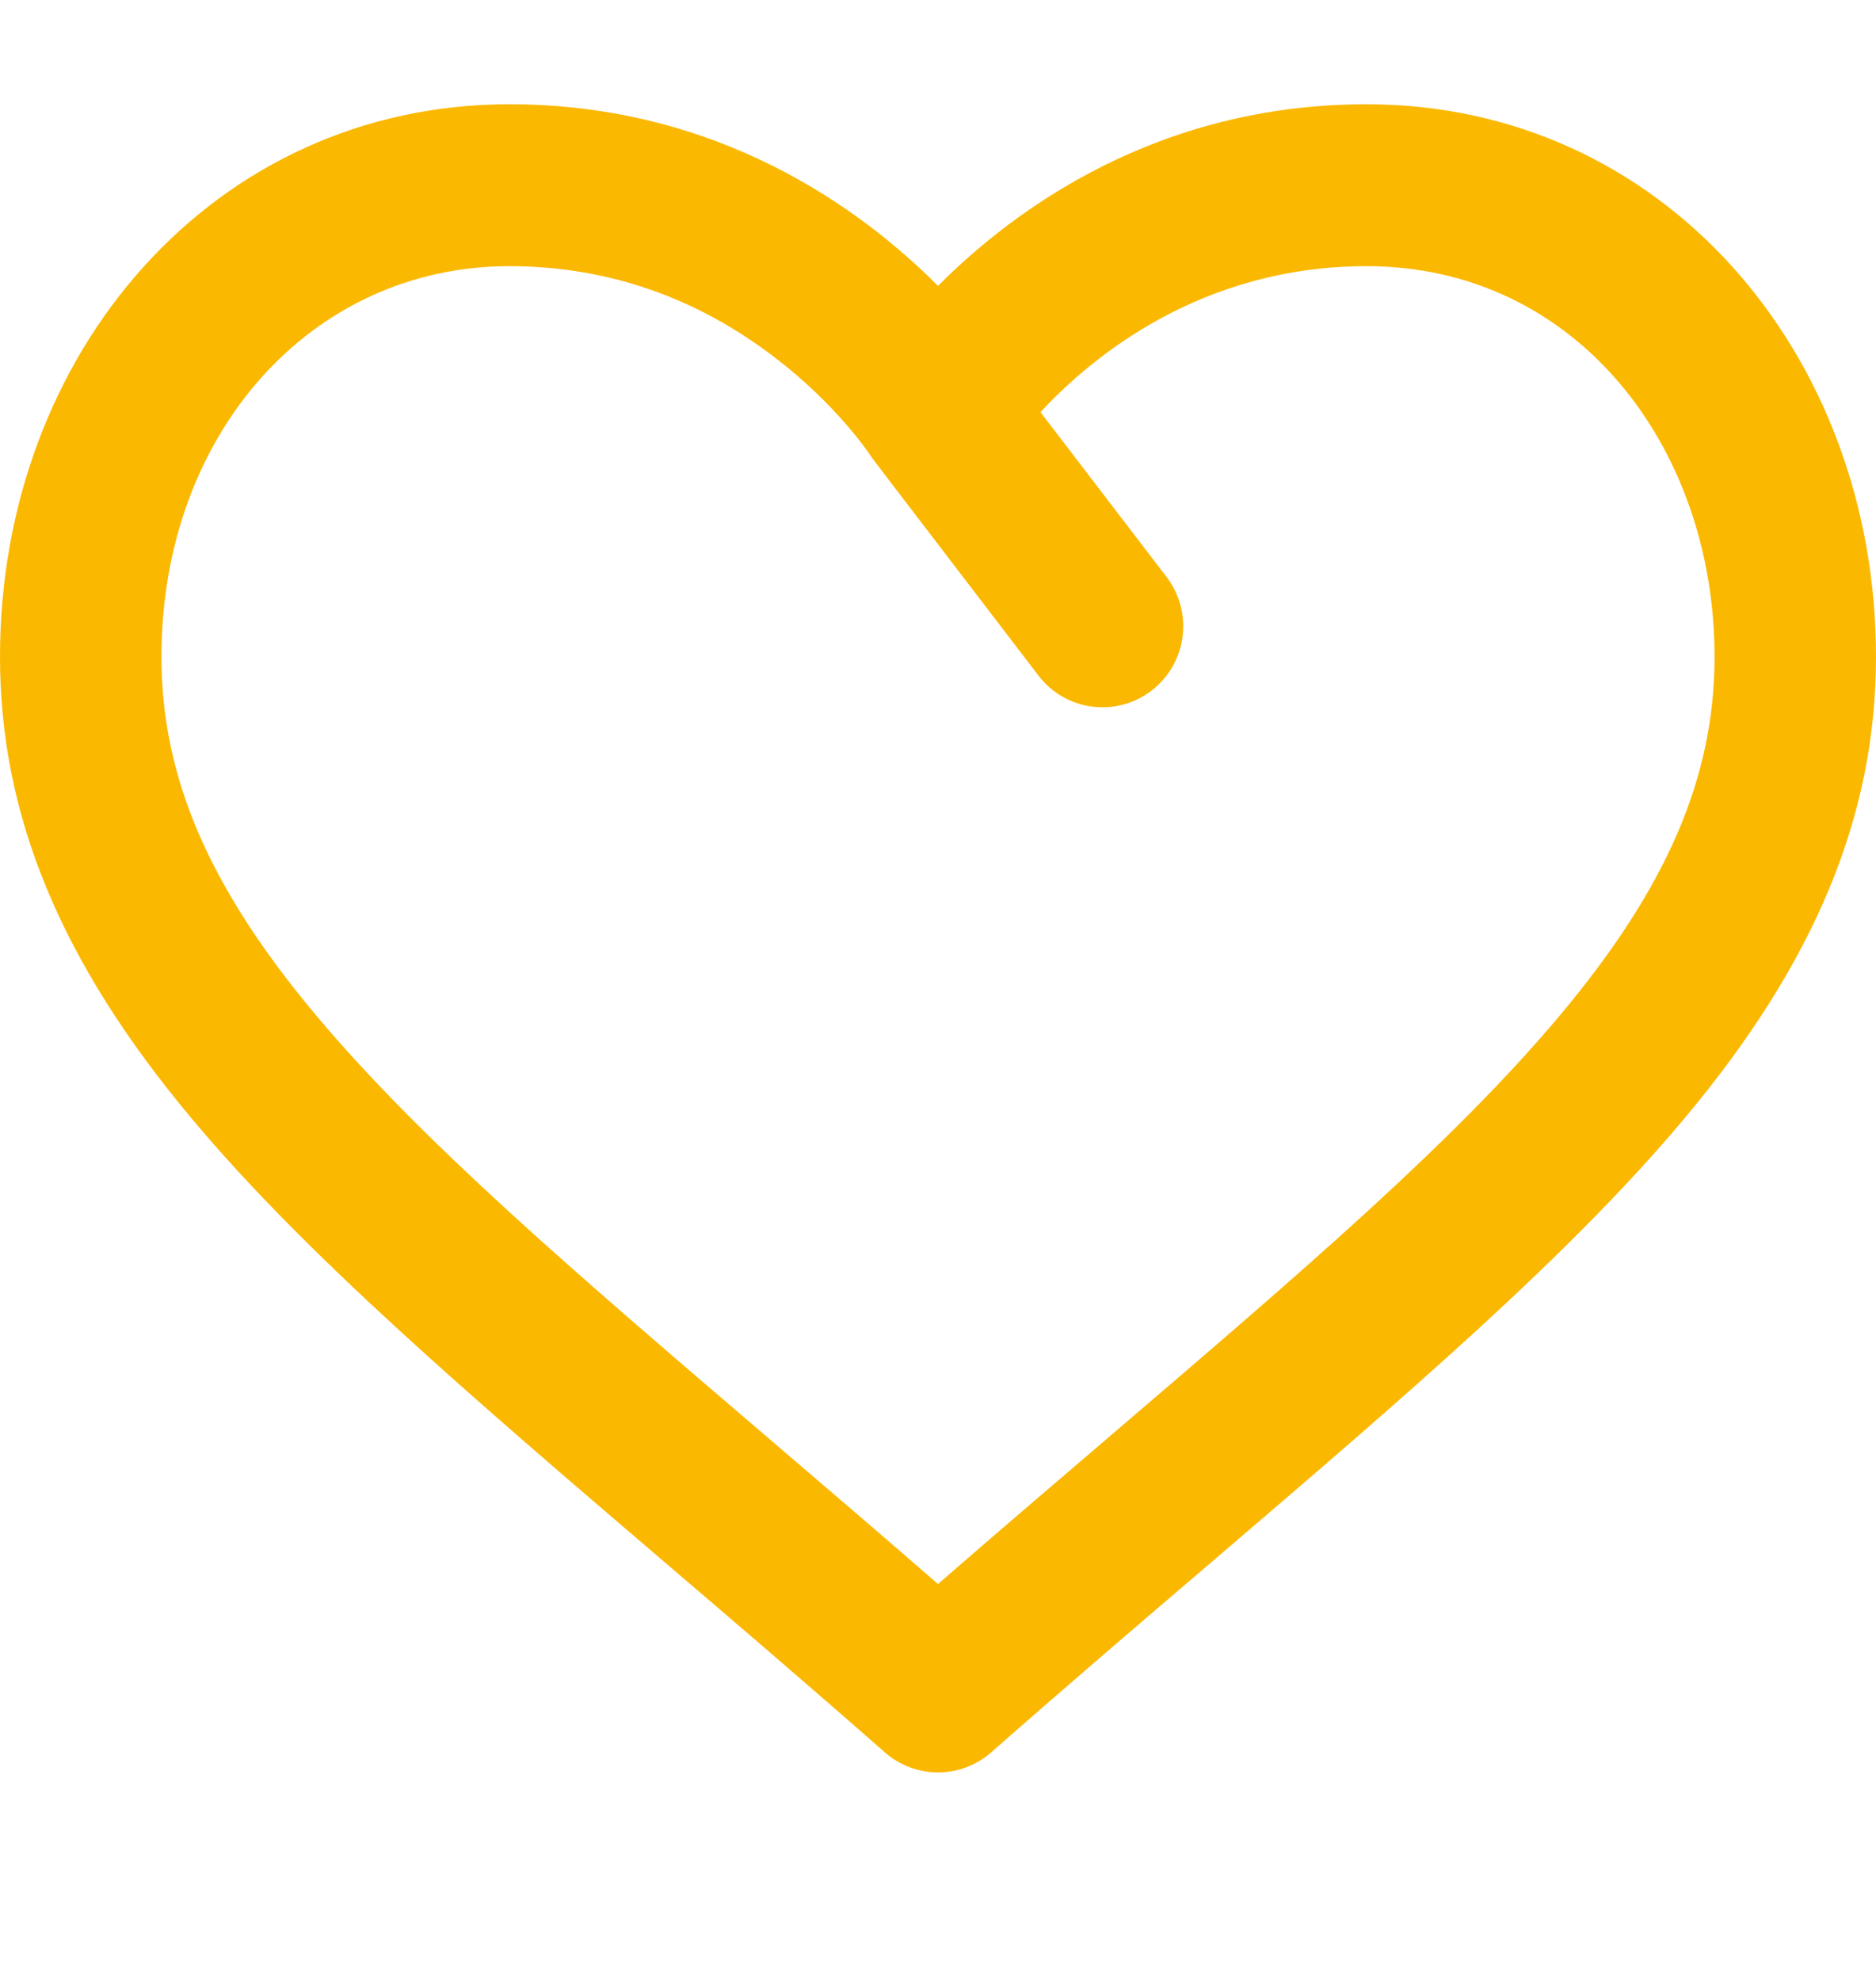 <svg width="18" height="19" viewBox="0 0 18 19" fill="none" xmlns="http://www.w3.org/2000/svg">
<g clip-path="url(#clip0_169_3919)">
<path d="M18 6.3C18 3.386 15.951 1 13.113 1C11.109 1 9.74 2 9 2.742C8.26 2 6.891 1 4.887 1C2.05 1 -2.28882e-05 3.385 -2.28882e-05 6.3C-2.28882e-05 7.824 0.585 9.233 1.842 10.732C2.944 12.048 4.529 13.403 6.363 14.972C7.042 15.552 7.744 16.152 8.49 16.808C8.636 16.936 8.818 17 9 17C9.182 17 9.364 16.936 9.51 16.808C10.256 16.152 10.958 15.552 11.637 14.972C13.471 13.403 15.056 12.048 16.158 10.732C17.415 9.233 18 7.824 18 6.3ZM14.972 9.733C13.953 10.95 12.487 12.203 10.632 13.79C10.105 14.24 9.565 14.702 9 15.193C8.435 14.702 7.894 14.24 7.368 13.79C5.513 12.203 4.047 10.95 3.028 9.733C2.005 8.512 1.549 7.454 1.549 6.3C1.549 4.164 2.984 2.553 4.887 2.553C5.824 2.553 6.685 2.851 7.446 3.438C8.02 3.879 8.328 4.333 8.349 4.364C8.37 4.398 8.238 4.225 9.964 6.48C10.223 6.82 10.71 6.885 11.05 6.623C11.389 6.362 11.453 5.875 11.193 5.534L9.983 3.953C10.478 3.42 11.526 2.553 13.113 2.553C15.117 2.553 16.451 4.278 16.451 6.3C16.451 7.454 15.995 8.512 14.972 9.733Z" fill="#FBB800"/>
</g>
<defs>
<clipPath id="clip0_169_3919">
<rect width="18" height="18" fill="white" transform="translate(0 0.5)"/>
</clipPath>
</defs>
</svg>
